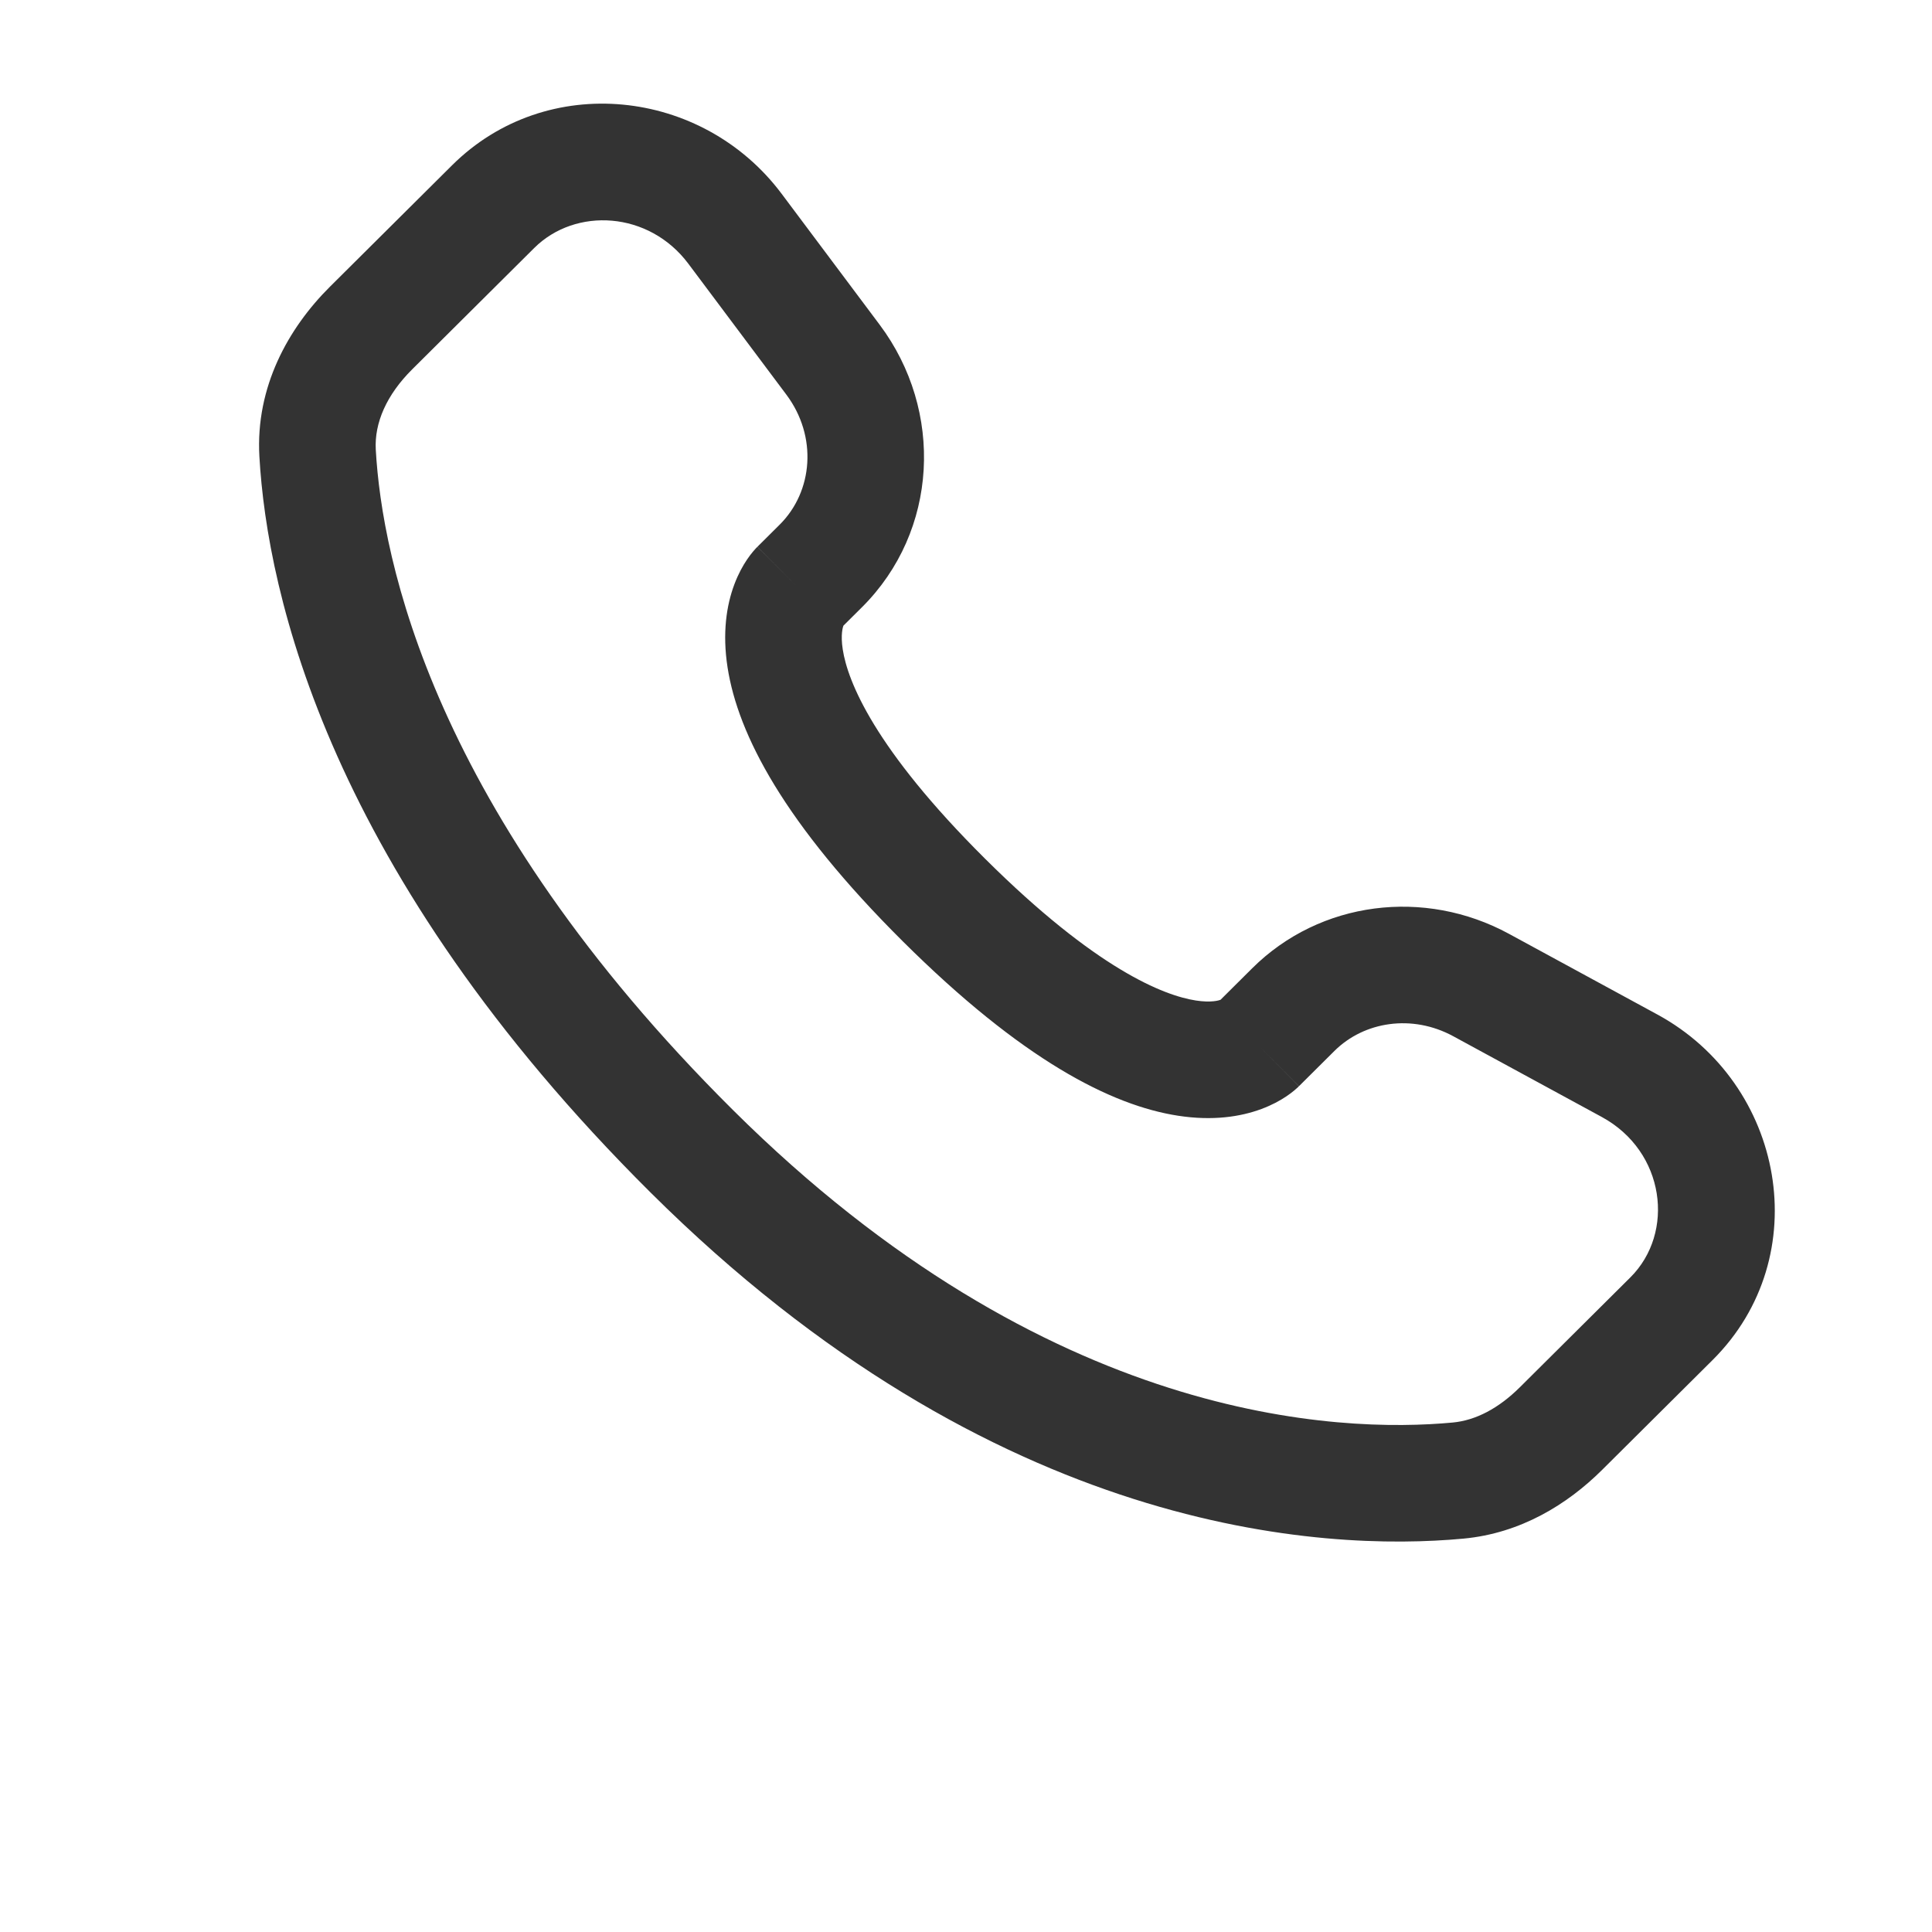 <?xml version="1.0" encoding="UTF-8" standalone="no"?>
<!DOCTYPE svg PUBLIC "-//W3C//DTD SVG 1.1//EN" "http://www.w3.org/Graphics/SVG/1.1/DTD/svg11.dtd">
<svg width="100%" height="100%" viewBox="0 0 29 29" version="1.1" xmlns="http://www.w3.org/2000/svg" xmlns:xlink="http://www.w3.org/1999/xlink" xml:space="preserve" xmlns:serif="http://www.serif.com/" style="fill-rule:evenodd;clip-rule:evenodd;stroke-linejoin:round;stroke-miterlimit:2;">
    <g transform="matrix(1,0,0,1,-950.906,-61.869)">
        <g transform="matrix(1,0,0,1,39.73,10)">
            <g transform="matrix(0.035,0,0,0.035,925.273,65.967)">
                <g transform="matrix(1,0,0,1,-400,-400)">
                    <path d="M536.69,445.3L519.063,427.573L536.69,445.3ZM551.873,430.207L569.5,447.933L551.873,430.207ZM632.427,419.647L620.487,441.61L632.427,419.647ZM696.11,454.267L684.17,476.23L696.11,454.267ZM714.057,562.767L731.683,580.493L714.057,562.767ZM666.703,609.847L649.077,592.12L666.703,609.847ZM622.543,632.17L624.863,657.063L622.543,632.17ZM293.845,490.887L311.473,473.157L293.845,490.887ZM133.43,191.52L108.47,192.939L133.43,191.52ZM349.25,239.913L366.877,257.641L349.25,239.913ZM354.473,151.449L374.487,136.467L354.473,151.449ZM312.442,95.303L292.429,110.285L312.442,95.303ZM208.715,85.828L226.342,103.556L208.715,85.828ZM156.395,137.851L138.768,120.123L156.395,137.851ZM402.103,383.24L419.73,365.513L402.103,383.24ZM554.317,463.03L569.5,447.933L534.243,412.477L519.063,427.573L554.317,463.03ZM620.487,441.61L684.17,476.23L708.05,432.303L644.367,397.683L620.487,441.61ZM696.43,545.037L649.077,592.12L684.33,627.577L731.683,580.493L696.43,545.037ZM620.223,607.28C571.893,611.783 446.853,607.77 311.473,473.157L276.218,508.613C423.953,655.51 564.563,662.683 624.863,657.063L620.223,607.28ZM311.473,473.157C182.427,344.843 161.05,236.922 158.389,190.102L108.47,192.939C111.819,251.866 138.288,371.467 276.218,508.613L311.473,473.157ZM357.317,267.147L366.877,257.641L331.623,222.185L322.063,231.691L357.317,267.147ZM374.487,136.467L332.455,80.32L292.429,110.285L334.46,166.432L374.487,136.467ZM191.088,68.1L138.768,120.123L174.022,155.579L226.342,103.556L191.088,68.1ZM339.69,249.419C322.063,231.691 322.039,231.715 322.015,231.739C322.007,231.747 321.983,231.771 321.967,231.787C321.934,231.82 321.901,231.854 321.867,231.888C321.799,231.957 321.729,232.029 321.657,232.103C321.513,232.253 321.36,232.415 321.2,232.59C320.878,232.939 320.525,233.338 320.147,233.789C319.391,234.691 318.535,235.801 317.635,237.129C315.831,239.792 313.865,243.313 312.196,247.741C308.792,256.776 306.967,268.687 309.255,283.435C313.73,312.278 333.593,350.377 384.477,400.97L419.73,365.513C372.113,318.166 360.77,289.353 358.663,275.77C357.66,269.305 358.7,266.124 358.987,265.37C359.16,264.904 359.243,264.857 359.03,265.175C358.923,265.331 358.747,265.574 358.47,265.903C358.333,266.067 358.17,266.253 357.98,266.46C357.883,266.564 357.783,266.673 357.67,266.787C357.617,266.845 357.56,266.903 357.5,266.963C357.47,266.993 357.44,267.023 357.41,267.054C357.397,267.069 357.373,267.093 357.363,267.1C357.34,267.124 357.317,267.147 339.69,249.419ZM384.477,400.97C435.377,451.58 473.653,471.277 502.543,475.71C517.307,477.973 529.21,476.167 538.24,472.803C542.667,471.153 546.193,469.21 548.86,467.423C550.193,466.53 551.307,465.68 552.21,464.93C552.663,464.557 553.063,464.207 553.413,463.887C553.59,463.727 553.753,463.577 553.903,463.433C553.98,463.36 554.05,463.29 554.12,463.223C554.153,463.19 554.187,463.157 554.22,463.123C554.237,463.107 554.263,463.083 554.27,463.077C554.293,463.053 554.317,463.03 536.69,445.3C519.063,427.573 519.087,427.55 519.11,427.527L519.247,427.39C519.31,427.333 519.367,427.277 519.423,427.22C519.54,427.11 519.65,427.01 519.753,426.913C519.96,426.727 520.147,426.563 520.313,426.43C520.64,426.157 520.883,425.983 521.033,425.88C521.343,425.673 521.28,425.767 520.787,425.95C519.97,426.253 516.7,427.297 510.127,426.287C496.35,424.177 467.333,412.843 419.73,365.513L384.477,400.97ZM332.455,80.32C298.478,34.934 231.665,27.752 191.088,68.1L226.342,103.556C244.065,85.933 275.541,87.727 292.429,110.285L332.455,80.32ZM158.389,190.102C157.734,178.565 163.025,166.513 174.022,155.579L138.768,120.123C120.857,137.932 106.776,163.142 108.47,192.939L158.389,190.102ZM649.077,592.12C639.917,601.23 630.097,606.36 620.223,607.28L624.863,657.063C649.35,654.78 669.413,642.41 684.33,627.577L649.077,592.12ZM366.877,257.641C399.693,225.01 402.133,173.397 374.487,136.467L334.46,166.432C347.91,184.398 345.91,207.979 331.623,222.185L366.877,257.641ZM684.17,476.23C711.43,491.05 715.677,525.897 696.43,545.037L731.683,580.493C776.36,536.07 762.583,461.947 708.05,432.303L684.17,476.23ZM569.5,447.933C582.3,435.207 602.903,432.053 620.487,441.61L644.367,397.683C608.247,378.047 563.42,383.47 534.243,412.477L569.5,447.933Z" style="fill:#333333;fill-rule:nonzero;"/>
                </g>
            </g>
        </g>
    </g>
</svg>
